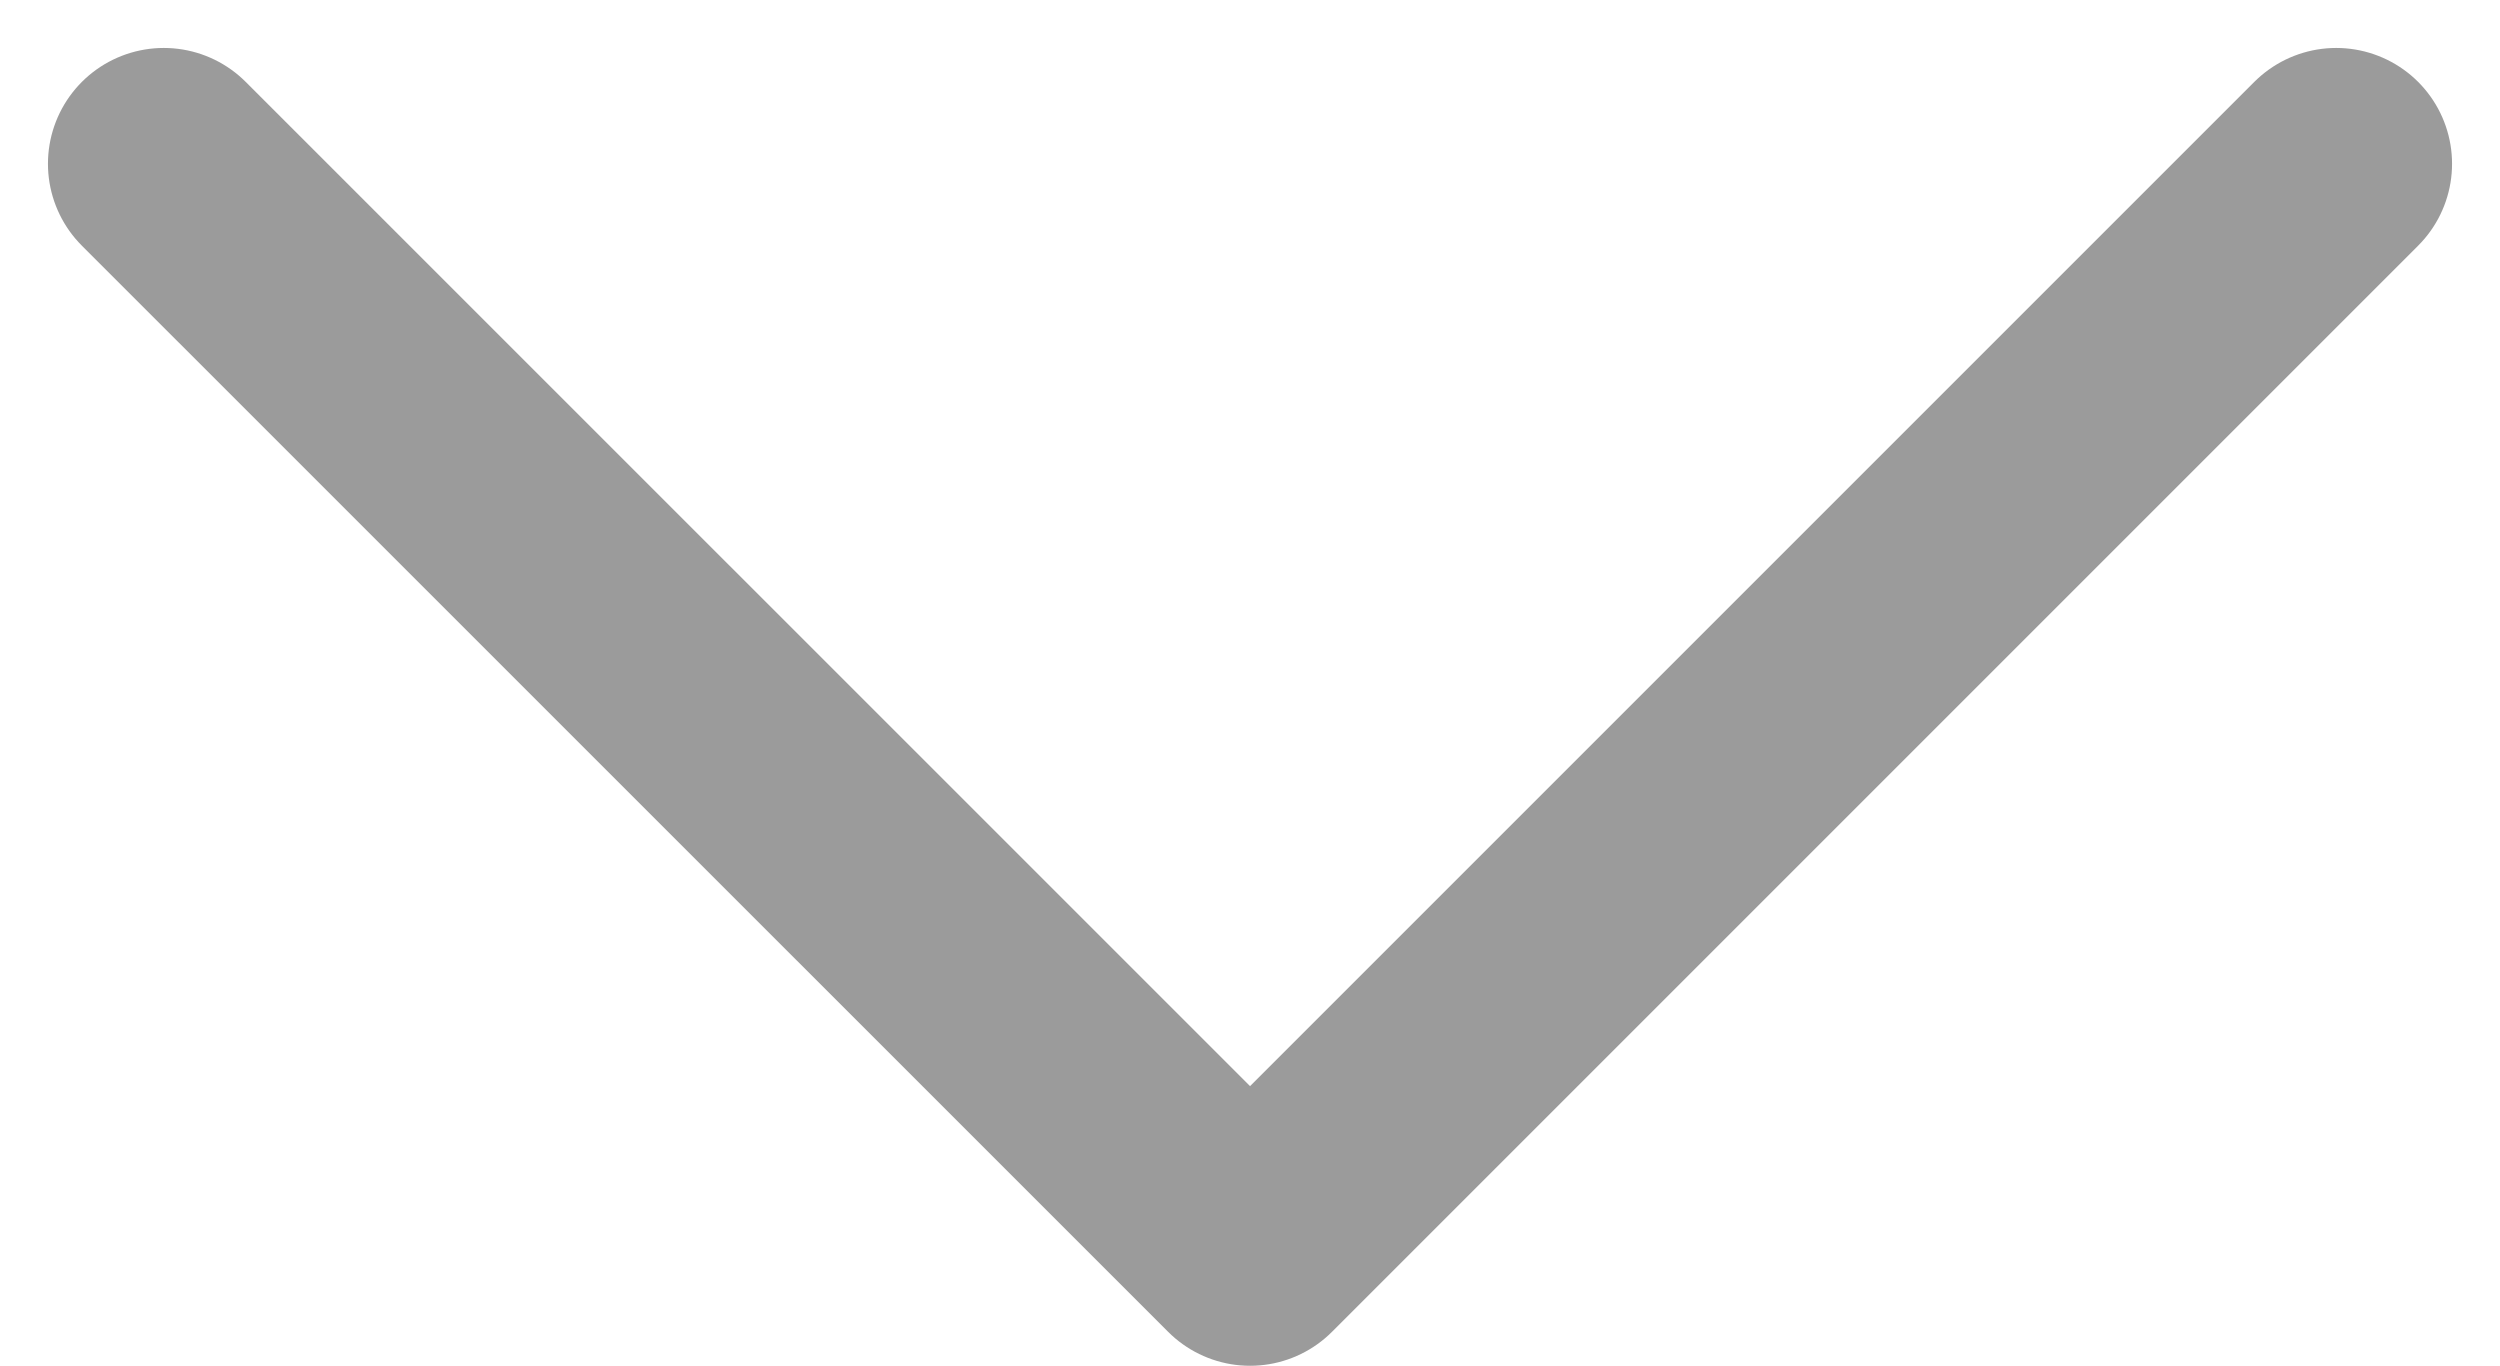 <svg xmlns="http://www.w3.org/2000/svg" width="21.583" height="11.791" viewBox="0 0 21.583 11.791">
  <path id="Path_7045" data-name="Path 7045" d="M-10882.224-7035.441l9.378,9.377,9.377-9.377" transform="translate(10883.638 7036.855)" fill="none" stroke="#9b9b9b" stroke-linecap="round" stroke-linejoin="round" stroke-width="2"/>
</svg>
